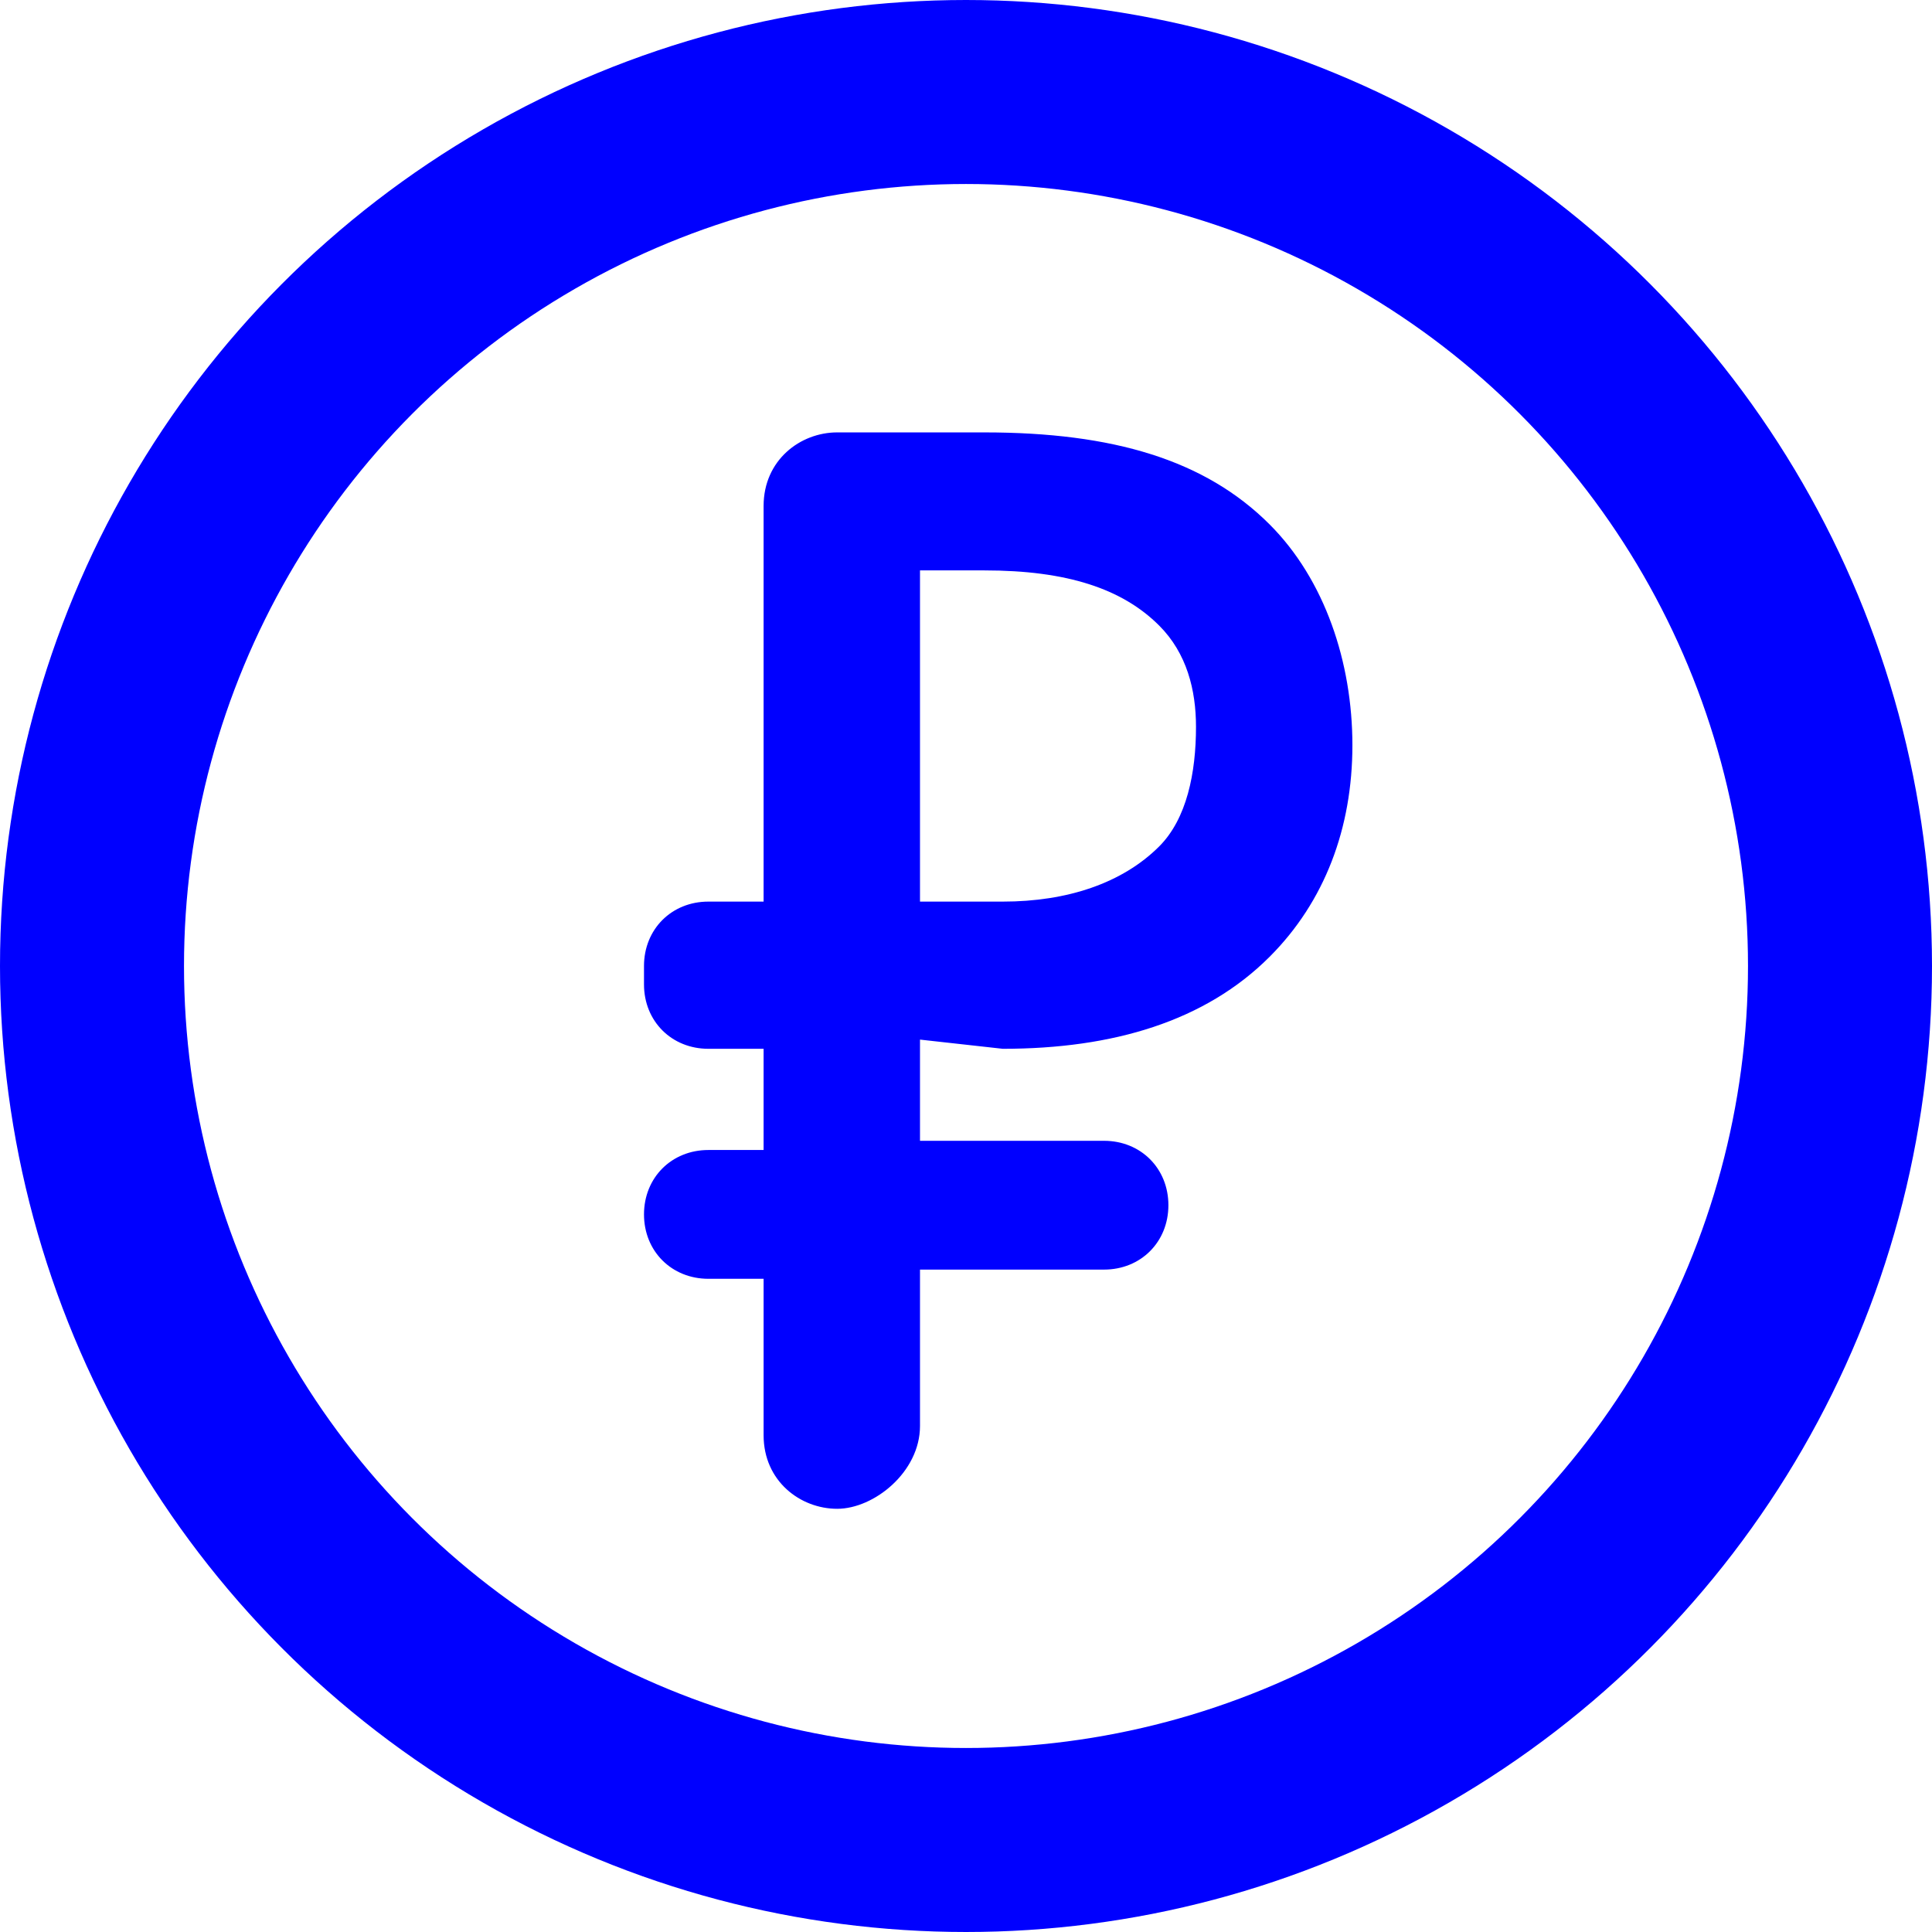 <?xml version="1.0" encoding="UTF-8"?> <svg xmlns="http://www.w3.org/2000/svg" xmlns:xlink="http://www.w3.org/1999/xlink" version="1.1" id="Layer_2_00000155828246431261002360000016224560079299849659_" x="0px" y="0px" viewBox="0 0 21 21" style="enable-background:new 0 0 21 21;" xml:space="preserve"> <style type="text/css"> .st0{fill:none;stroke:#0000FF;stroke-width:2;stroke-linecap:round;stroke-linejoin:round;} .st1{fill:#0000FF;} </style> <circle class="st0" cx="10.5" cy="10.5" r="9.5"></circle> <path class="st1" d="M10.9,11.4c1.2,0,2.2-0.3,2.9-1c0.6-0.6,0.9-1.4,0.9-2.3s-0.3-1.8-0.9-2.4c-0.7-0.7-1.7-1-3.1-1H9.1 C8.7,4.7,8.3,5,8.3,5.5v4.3H7.7C7.3,9.8,7,10.1,7,10.5v0.2c0,0.4,0.3,0.7,0.7,0.7h0.6v1.1H7.7c-0.4,0-0.7,0.3-0.7,0.7 s0.3,0.7,0.7,0.7h0.6v1.7c0,0.5,0.4,0.8,0.8,0.8S10,16,10,15.5v-1.7H12c0.4,0,0.7-0.3,0.7-0.7s-0.3-0.7-0.7-0.7H10v-1.1L10.9,11.4 L10.9,11.4z M10,9.8V6.2h0.7c0.9,0,1.5,0.2,1.9,0.6c0.3,0.3,0.4,0.7,0.4,1.1c0,0.5-0.1,1-0.4,1.3c-0.4,0.4-1,0.6-1.7,0.6L10,9.8 L10,9.8z"></path> </svg> 